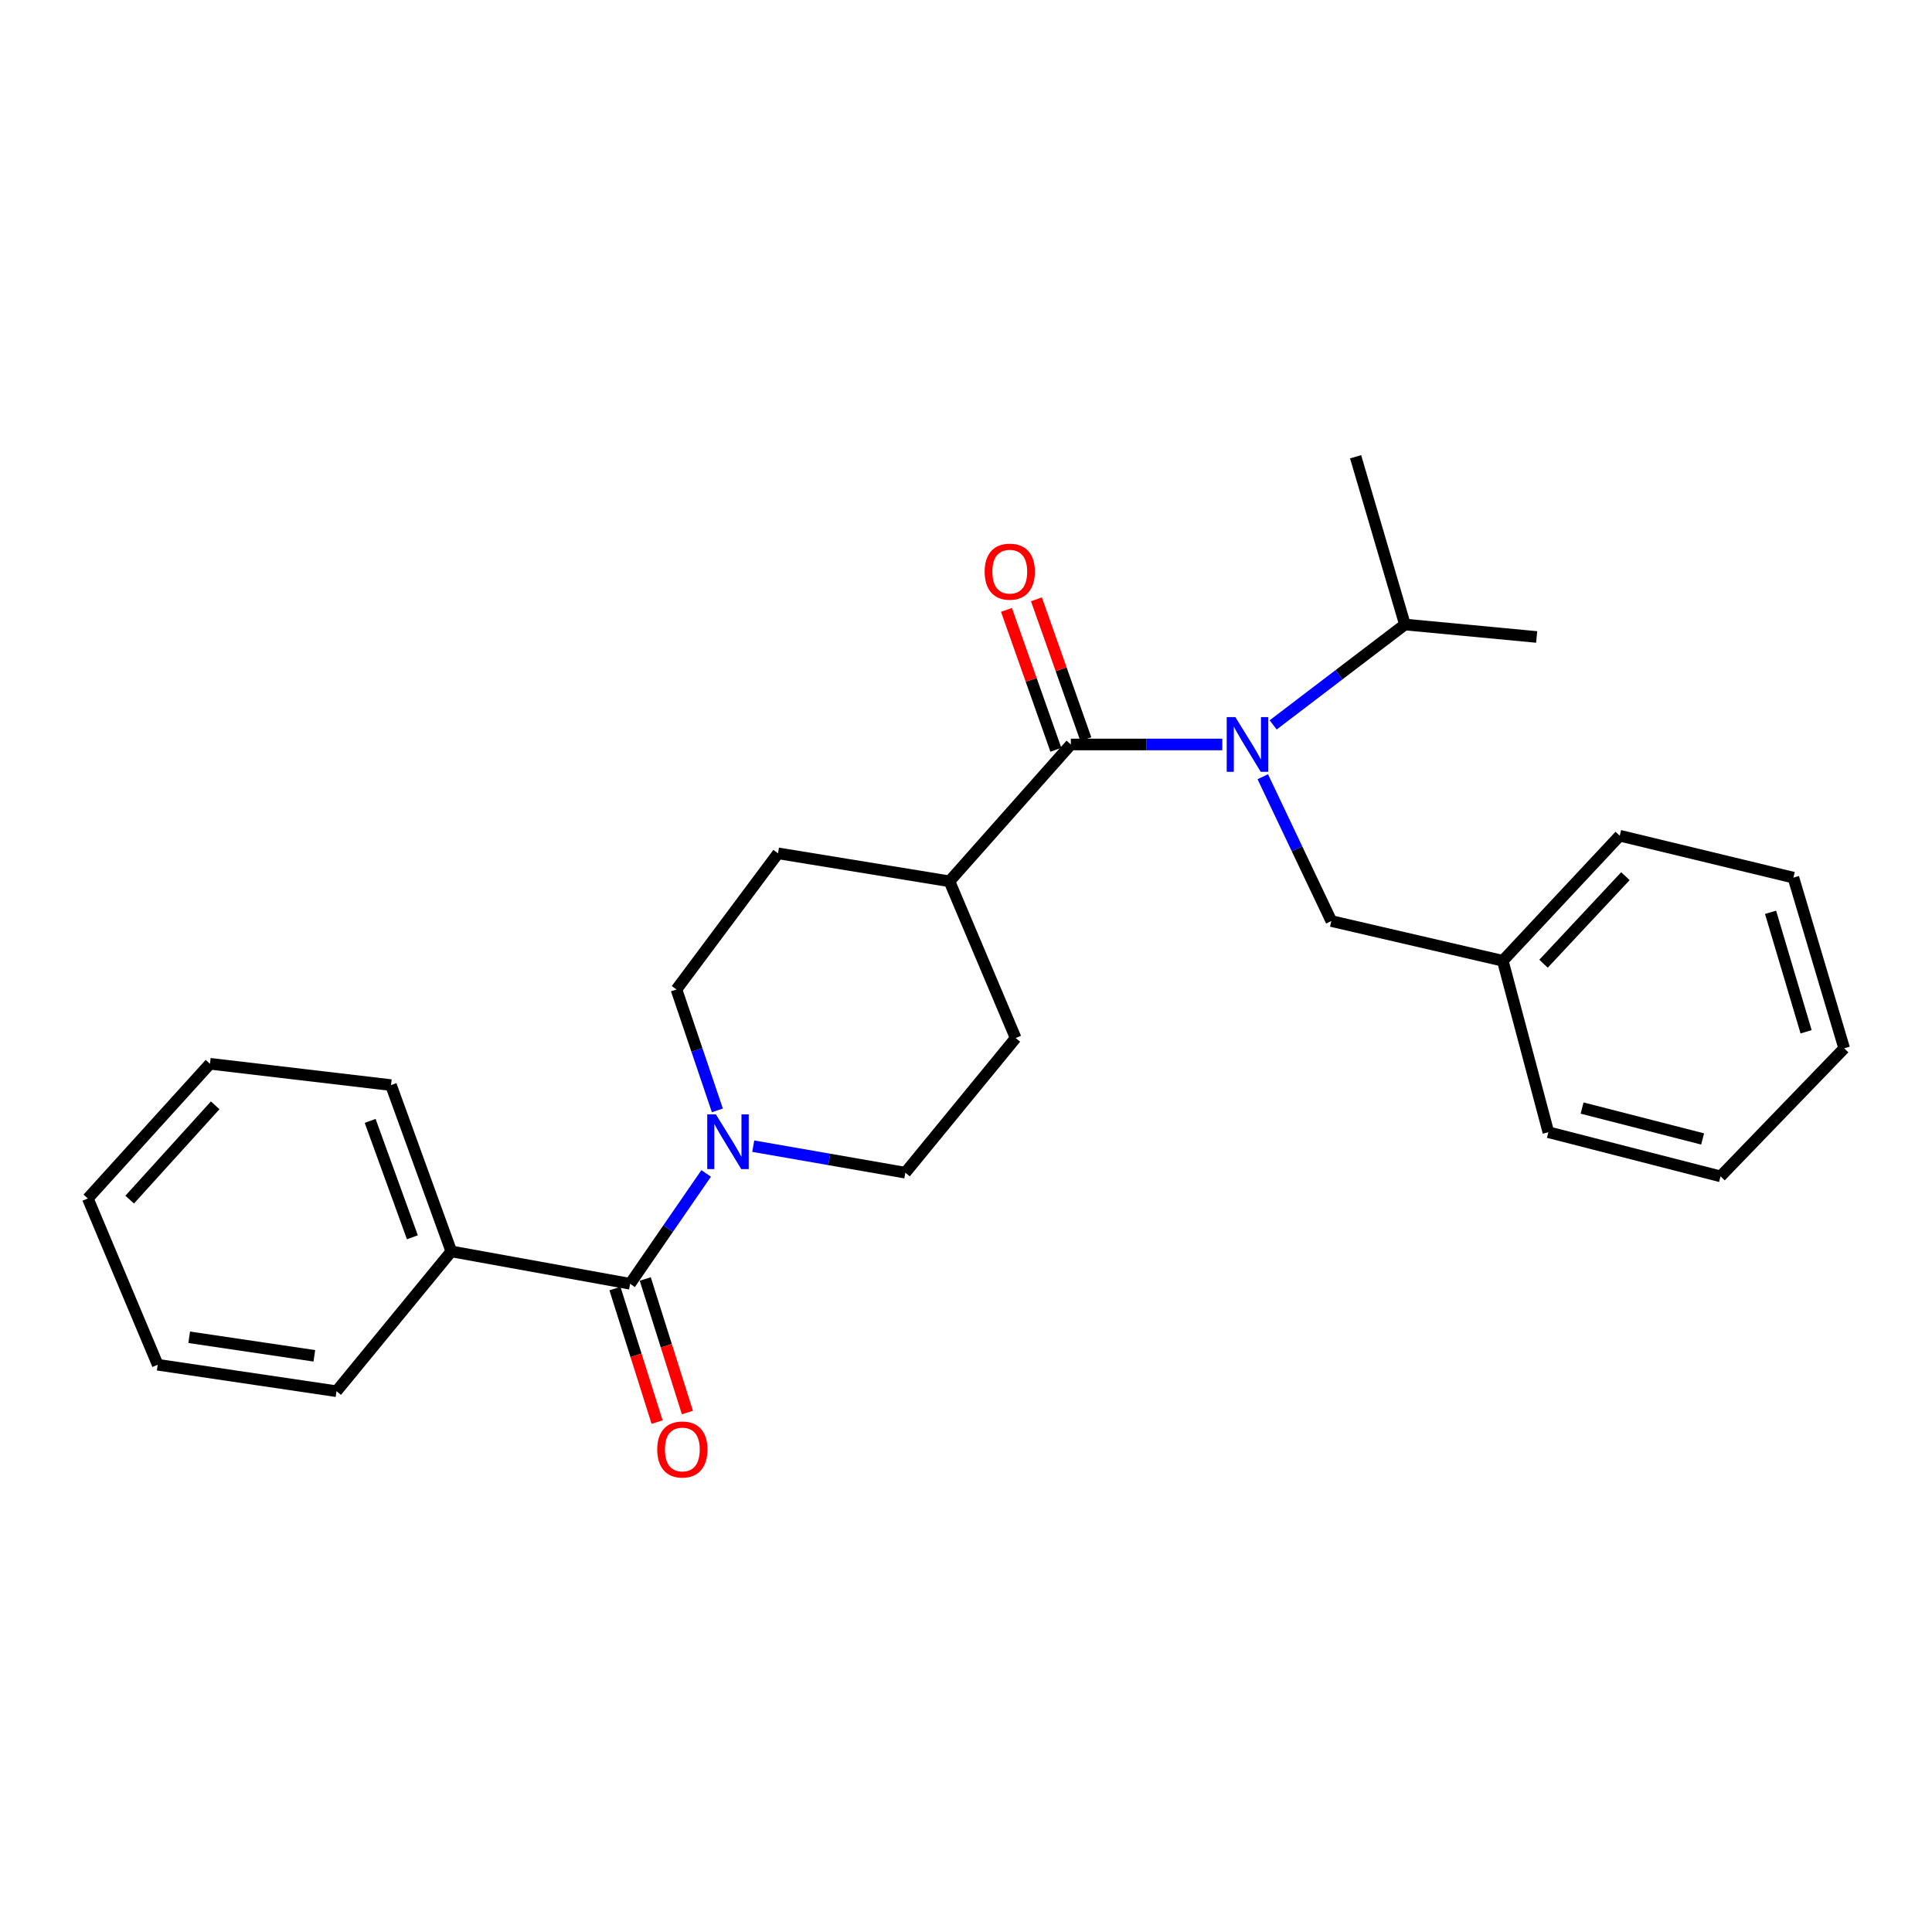 <?xml version='1.0' encoding='iso-8859-1'?>
<svg version='1.1' baseProfile='full'
              xmlns='http://www.w3.org/2000/svg'
                      xmlns:rdkit='http://www.rdkit.org/xml'
                      xmlns:xlink='http://www.w3.org/1999/xlink'
                  xml:space='preserve'
width='1000px' height='1000px' viewBox='0 0 1000 1000'>
<!-- END OF HEADER -->
<rect style='opacity:1.0;fill:#FFFFFF;stroke:none' width='1000' height='1000' x='0' y='0'> </rect>
<path class='bond-0' d='M 554.273,385.339 L 593.466,385.339' style='fill:none;fill-rule:evenodd;stroke:#000000;stroke-width:6px;stroke-linecap:butt;stroke-linejoin:miter;stroke-opacity:1' />
<path class='bond-0' d='M 593.466,385.339 L 632.66,385.339' style='fill:none;fill-rule:evenodd;stroke:#0000FF;stroke-width:6px;stroke-linecap:butt;stroke-linejoin:miter;stroke-opacity:1' />
<path class='bond-3' d='M 554.273,385.339 L 491.437,456.161' style='fill:none;fill-rule:evenodd;stroke:#000000;stroke-width:6px;stroke-linecap:butt;stroke-linejoin:miter;stroke-opacity:1' />
<path class='bond-5' d='M 562.028,382.6 L 549.244,346.402' style='fill:none;fill-rule:evenodd;stroke:#000000;stroke-width:6px;stroke-linecap:butt;stroke-linejoin:miter;stroke-opacity:1' />
<path class='bond-5' d='M 549.244,346.402 L 536.46,310.204' style='fill:none;fill-rule:evenodd;stroke:#FF0000;stroke-width:6px;stroke-linecap:butt;stroke-linejoin:miter;stroke-opacity:1' />
<path class='bond-5' d='M 546.518,388.078 L 533.734,351.88' style='fill:none;fill-rule:evenodd;stroke:#000000;stroke-width:6px;stroke-linecap:butt;stroke-linejoin:miter;stroke-opacity:1' />
<path class='bond-5' d='M 533.734,351.88 L 520.95,315.682' style='fill:none;fill-rule:evenodd;stroke:#FF0000;stroke-width:6px;stroke-linecap:butt;stroke-linejoin:miter;stroke-opacity:1' />
<path class='bond-4' d='M 653.612,402.028 L 671.352,439.38' style='fill:none;fill-rule:evenodd;stroke:#0000FF;stroke-width:6px;stroke-linecap:butt;stroke-linejoin:miter;stroke-opacity:1' />
<path class='bond-4' d='M 671.352,439.38 L 689.092,476.732' style='fill:none;fill-rule:evenodd;stroke:#000000;stroke-width:6px;stroke-linecap:butt;stroke-linejoin:miter;stroke-opacity:1' />
<path class='bond-12' d='M 658.986,375.206 L 693.088,349.229' style='fill:none;fill-rule:evenodd;stroke:#0000FF;stroke-width:6px;stroke-linecap:butt;stroke-linejoin:miter;stroke-opacity:1' />
<path class='bond-12' d='M 693.088,349.229 L 727.19,323.252' style='fill:none;fill-rule:evenodd;stroke:#000000;stroke-width:6px;stroke-linecap:butt;stroke-linejoin:miter;stroke-opacity:1' />
<path class='bond-1' d='M 326.141,664.481 L 345.824,635.922' style='fill:none;fill-rule:evenodd;stroke:#000000;stroke-width:6px;stroke-linecap:butt;stroke-linejoin:miter;stroke-opacity:1' />
<path class='bond-1' d='M 345.824,635.922 L 365.507,607.364' style='fill:none;fill-rule:evenodd;stroke:#0000FF;stroke-width:6px;stroke-linecap:butt;stroke-linejoin:miter;stroke-opacity:1' />
<path class='bond-8' d='M 318.298,666.956 L 329.204,701.514' style='fill:none;fill-rule:evenodd;stroke:#000000;stroke-width:6px;stroke-linecap:butt;stroke-linejoin:miter;stroke-opacity:1' />
<path class='bond-8' d='M 329.204,701.514 L 340.111,736.072' style='fill:none;fill-rule:evenodd;stroke:#FF0000;stroke-width:6px;stroke-linecap:butt;stroke-linejoin:miter;stroke-opacity:1' />
<path class='bond-8' d='M 333.985,662.006 L 344.891,696.564' style='fill:none;fill-rule:evenodd;stroke:#000000;stroke-width:6px;stroke-linecap:butt;stroke-linejoin:miter;stroke-opacity:1' />
<path class='bond-8' d='M 344.891,696.564 L 355.797,731.122' style='fill:none;fill-rule:evenodd;stroke:#FF0000;stroke-width:6px;stroke-linecap:butt;stroke-linejoin:miter;stroke-opacity:1' />
<path class='bond-9' d='M 326.141,664.481 L 233.597,647.721' style='fill:none;fill-rule:evenodd;stroke:#000000;stroke-width:6px;stroke-linecap:butt;stroke-linejoin:miter;stroke-opacity:1' />
<path class='bond-2' d='M 389.874,593.251 L 429.233,600.117' style='fill:none;fill-rule:evenodd;stroke:#0000FF;stroke-width:6px;stroke-linecap:butt;stroke-linejoin:miter;stroke-opacity:1' />
<path class='bond-2' d='M 429.233,600.117 L 468.591,606.982' style='fill:none;fill-rule:evenodd;stroke:#000000;stroke-width:6px;stroke-linecap:butt;stroke-linejoin:miter;stroke-opacity:1' />
<path class='bond-26' d='M 371.309,574.731 L 360.719,543.437' style='fill:none;fill-rule:evenodd;stroke:#0000FF;stroke-width:6px;stroke-linecap:butt;stroke-linejoin:miter;stroke-opacity:1' />
<path class='bond-26' d='M 360.719,543.437 L 350.13,512.143' style='fill:none;fill-rule:evenodd;stroke:#000000;stroke-width:6px;stroke-linecap:butt;stroke-linejoin:miter;stroke-opacity:1' />
<path class='bond-10' d='M 491.437,456.161 L 402.703,441.686' style='fill:none;fill-rule:evenodd;stroke:#000000;stroke-width:6px;stroke-linecap:butt;stroke-linejoin:miter;stroke-opacity:1' />
<path class='bond-11' d='M 491.437,456.161 L 525.706,537.283' style='fill:none;fill-rule:evenodd;stroke:#000000;stroke-width:6px;stroke-linecap:butt;stroke-linejoin:miter;stroke-opacity:1' />
<path class='bond-13' d='M 689.092,476.732 L 777.836,497.294' style='fill:none;fill-rule:evenodd;stroke:#000000;stroke-width:6px;stroke-linecap:butt;stroke-linejoin:miter;stroke-opacity:1' />
<path class='bond-6' d='M 468.591,606.982 L 525.706,537.283' style='fill:none;fill-rule:evenodd;stroke:#000000;stroke-width:6px;stroke-linecap:butt;stroke-linejoin:miter;stroke-opacity:1' />
<path class='bond-7' d='M 350.13,512.143 L 402.703,441.686' style='fill:none;fill-rule:evenodd;stroke:#000000;stroke-width:6px;stroke-linecap:butt;stroke-linejoin:miter;stroke-opacity:1' />
<path class='bond-14' d='M 233.597,647.721 L 202.371,561.646' style='fill:none;fill-rule:evenodd;stroke:#000000;stroke-width:6px;stroke-linecap:butt;stroke-linejoin:miter;stroke-opacity:1' />
<path class='bond-14' d='M 213.45,640.42 L 191.591,580.167' style='fill:none;fill-rule:evenodd;stroke:#000000;stroke-width:6px;stroke-linecap:butt;stroke-linejoin:miter;stroke-opacity:1' />
<path class='bond-15' d='M 233.597,647.721 L 174.178,720.098' style='fill:none;fill-rule:evenodd;stroke:#000000;stroke-width:6px;stroke-linecap:butt;stroke-linejoin:miter;stroke-opacity:1' />
<path class='bond-16' d='M 727.19,323.252 L 701.658,236.419' style='fill:none;fill-rule:evenodd;stroke:#000000;stroke-width:6px;stroke-linecap:butt;stroke-linejoin:miter;stroke-opacity:1' />
<path class='bond-17' d='M 727.19,323.252 L 795.372,329.695' style='fill:none;fill-rule:evenodd;stroke:#000000;stroke-width:6px;stroke-linecap:butt;stroke-linejoin:miter;stroke-opacity:1' />
<path class='bond-18' d='M 777.836,497.294 L 838.378,432.557' style='fill:none;fill-rule:evenodd;stroke:#000000;stroke-width:6px;stroke-linecap:butt;stroke-linejoin:miter;stroke-opacity:1' />
<path class='bond-18' d='M 798.931,498.819 L 841.31,453.503' style='fill:none;fill-rule:evenodd;stroke:#000000;stroke-width:6px;stroke-linecap:butt;stroke-linejoin:miter;stroke-opacity:1' />
<path class='bond-19' d='M 777.836,497.294 L 801.431,586.028' style='fill:none;fill-rule:evenodd;stroke:#000000;stroke-width:6px;stroke-linecap:butt;stroke-linejoin:miter;stroke-opacity:1' />
<path class='bond-21' d='M 202.371,561.646 L 108.683,550.607' style='fill:none;fill-rule:evenodd;stroke:#000000;stroke-width:6px;stroke-linecap:butt;stroke-linejoin:miter;stroke-opacity:1' />
<path class='bond-20' d='M 174.178,720.098 L 81.634,706.39' style='fill:none;fill-rule:evenodd;stroke:#000000;stroke-width:6px;stroke-linecap:butt;stroke-linejoin:miter;stroke-opacity:1' />
<path class='bond-20' d='M 162.707,701.77 L 97.925,692.174' style='fill:none;fill-rule:evenodd;stroke:#000000;stroke-width:6px;stroke-linecap:butt;stroke-linejoin:miter;stroke-opacity:1' />
<path class='bond-23' d='M 838.378,432.557 L 928.263,454.261' style='fill:none;fill-rule:evenodd;stroke:#000000;stroke-width:6px;stroke-linecap:butt;stroke-linejoin:miter;stroke-opacity:1' />
<path class='bond-22' d='M 801.431,586.028 L 890.549,608.883' style='fill:none;fill-rule:evenodd;stroke:#000000;stroke-width:6px;stroke-linecap:butt;stroke-linejoin:miter;stroke-opacity:1' />
<path class='bond-22' d='M 818.885,573.522 L 881.268,589.521' style='fill:none;fill-rule:evenodd;stroke:#000000;stroke-width:6px;stroke-linecap:butt;stroke-linejoin:miter;stroke-opacity:1' />
<path class='bond-24' d='M 81.634,706.39 L 45.455,620.324' style='fill:none;fill-rule:evenodd;stroke:#000000;stroke-width:6px;stroke-linecap:butt;stroke-linejoin:miter;stroke-opacity:1' />
<path class='bond-28' d='M 108.683,550.607 L 45.455,620.324' style='fill:none;fill-rule:evenodd;stroke:#000000;stroke-width:6px;stroke-linecap:butt;stroke-linejoin:miter;stroke-opacity:1' />
<path class='bond-28' d='M 111.383,572.115 L 67.123,620.917' style='fill:none;fill-rule:evenodd;stroke:#000000;stroke-width:6px;stroke-linecap:butt;stroke-linejoin:miter;stroke-opacity:1' />
<path class='bond-25' d='M 890.549,608.883 L 954.545,542.611' style='fill:none;fill-rule:evenodd;stroke:#000000;stroke-width:6px;stroke-linecap:butt;stroke-linejoin:miter;stroke-opacity:1' />
<path class='bond-27' d='M 928.263,454.261 L 954.545,542.611' style='fill:none;fill-rule:evenodd;stroke:#000000;stroke-width:6px;stroke-linecap:butt;stroke-linejoin:miter;stroke-opacity:1' />
<path class='bond-27' d='M 916.439,472.203 L 934.837,534.049' style='fill:none;fill-rule:evenodd;stroke:#000000;stroke-width:6px;stroke-linecap:butt;stroke-linejoin:miter;stroke-opacity:1' />
<path  class='atom-1' d='M 639.425 371.179
L 648.705 386.179
Q 649.625 387.659, 651.105 390.339
Q 652.585 393.019, 652.665 393.179
L 652.665 371.179
L 656.425 371.179
L 656.425 399.499
L 652.545 399.499
L 642.585 383.099
Q 641.425 381.179, 640.185 378.979
Q 638.985 376.779, 638.625 376.099
L 638.625 399.499
L 634.945 399.499
L 634.945 371.179
L 639.425 371.179
' fill='#0000FF'/>
<path  class='atom-3' d='M 370.545 576.812
L 379.825 591.812
Q 380.745 593.292, 382.225 595.972
Q 383.705 598.652, 383.785 598.812
L 383.785 576.812
L 387.545 576.812
L 387.545 605.132
L 383.665 605.132
L 373.705 588.732
Q 372.545 586.812, 371.305 584.612
Q 370.105 582.412, 369.745 581.732
L 369.745 605.132
L 366.065 605.132
L 366.065 576.812
L 370.545 576.812
' fill='#0000FF'/>
<path  class='atom-6' d='M 509.654 295.889
Q 509.654 289.089, 513.014 285.289
Q 516.374 281.489, 522.654 281.489
Q 528.934 281.489, 532.294 285.289
Q 535.654 289.089, 535.654 295.889
Q 535.654 302.769, 532.254 306.689
Q 528.854 310.569, 522.654 310.569
Q 516.414 310.569, 513.014 306.689
Q 509.654 302.809, 509.654 295.889
M 522.654 307.369
Q 526.974 307.369, 529.294 304.489
Q 531.654 301.569, 531.654 295.889
Q 531.654 290.329, 529.294 287.529
Q 526.974 284.689, 522.654 284.689
Q 518.334 284.689, 515.974 287.489
Q 513.654 290.289, 513.654 295.889
Q 513.654 301.609, 515.974 304.489
Q 518.334 307.369, 522.654 307.369
' fill='#FF0000'/>
<path  class='atom-9' d='M 340.182 750.243
Q 340.182 743.443, 343.542 739.643
Q 346.902 735.843, 353.182 735.843
Q 359.462 735.843, 362.822 739.643
Q 366.182 743.443, 366.182 750.243
Q 366.182 757.123, 362.782 761.043
Q 359.382 764.923, 353.182 764.923
Q 346.942 764.923, 343.542 761.043
Q 340.182 757.163, 340.182 750.243
M 353.182 761.723
Q 357.502 761.723, 359.822 758.843
Q 362.182 755.923, 362.182 750.243
Q 362.182 744.683, 359.822 741.883
Q 357.502 739.043, 353.182 739.043
Q 348.862 739.043, 346.502 741.843
Q 344.182 744.643, 344.182 750.243
Q 344.182 755.963, 346.502 758.843
Q 348.862 761.723, 353.182 761.723
' fill='#FF0000'/>
</svg>

